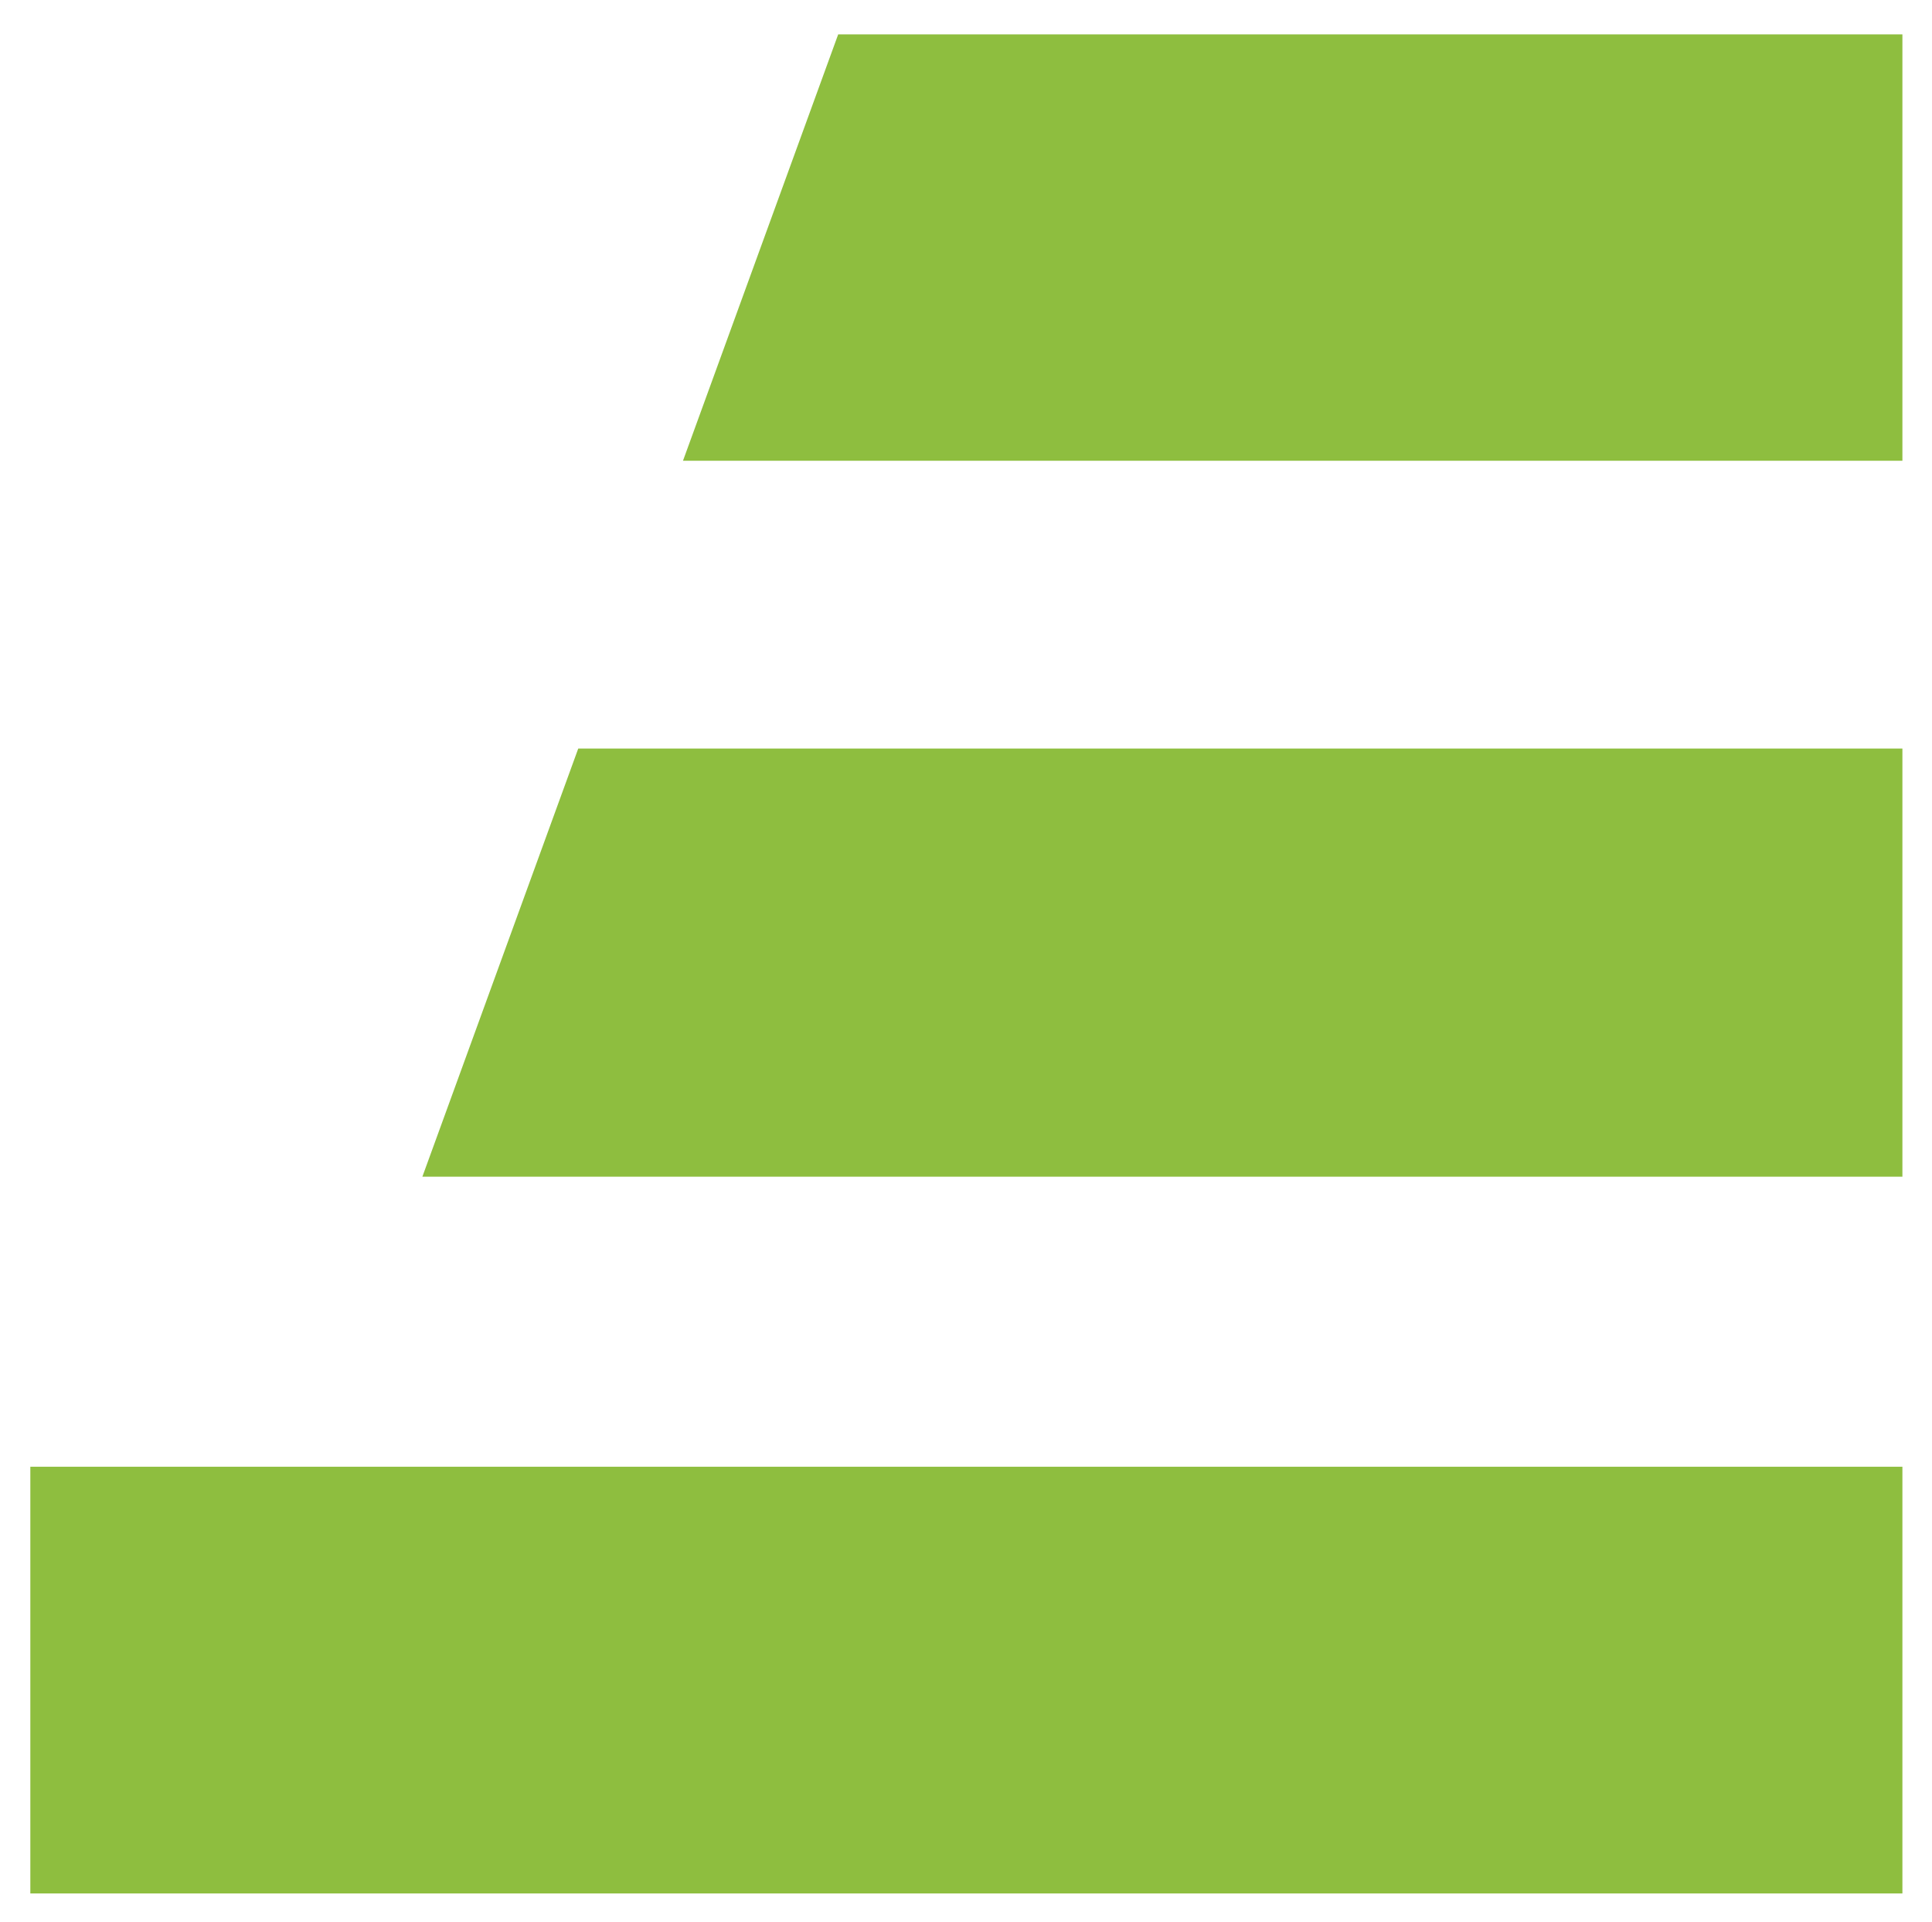 <?xml version="1.0" encoding="UTF-8"?>
<svg data-bbox="7.75 8.78 478.25 474.92" viewBox="0 0 493.56 491.04" xmlns="http://www.w3.org/2000/svg" data-type="color">
    <g>
        <path fill="#8ebe3f" d="M486 374.69V483.7H7.75V374.69z" data-color="1"/>
        <path fill="#8ebe3f" d="M486 300.6V191.23H147.72L107.9 300.6z" data-color="1"/>
        <path fill="#8ebe3f" d="M174.48 117.7H486V8.78H214.13z" data-color="1"/>
    </g>
</svg>
